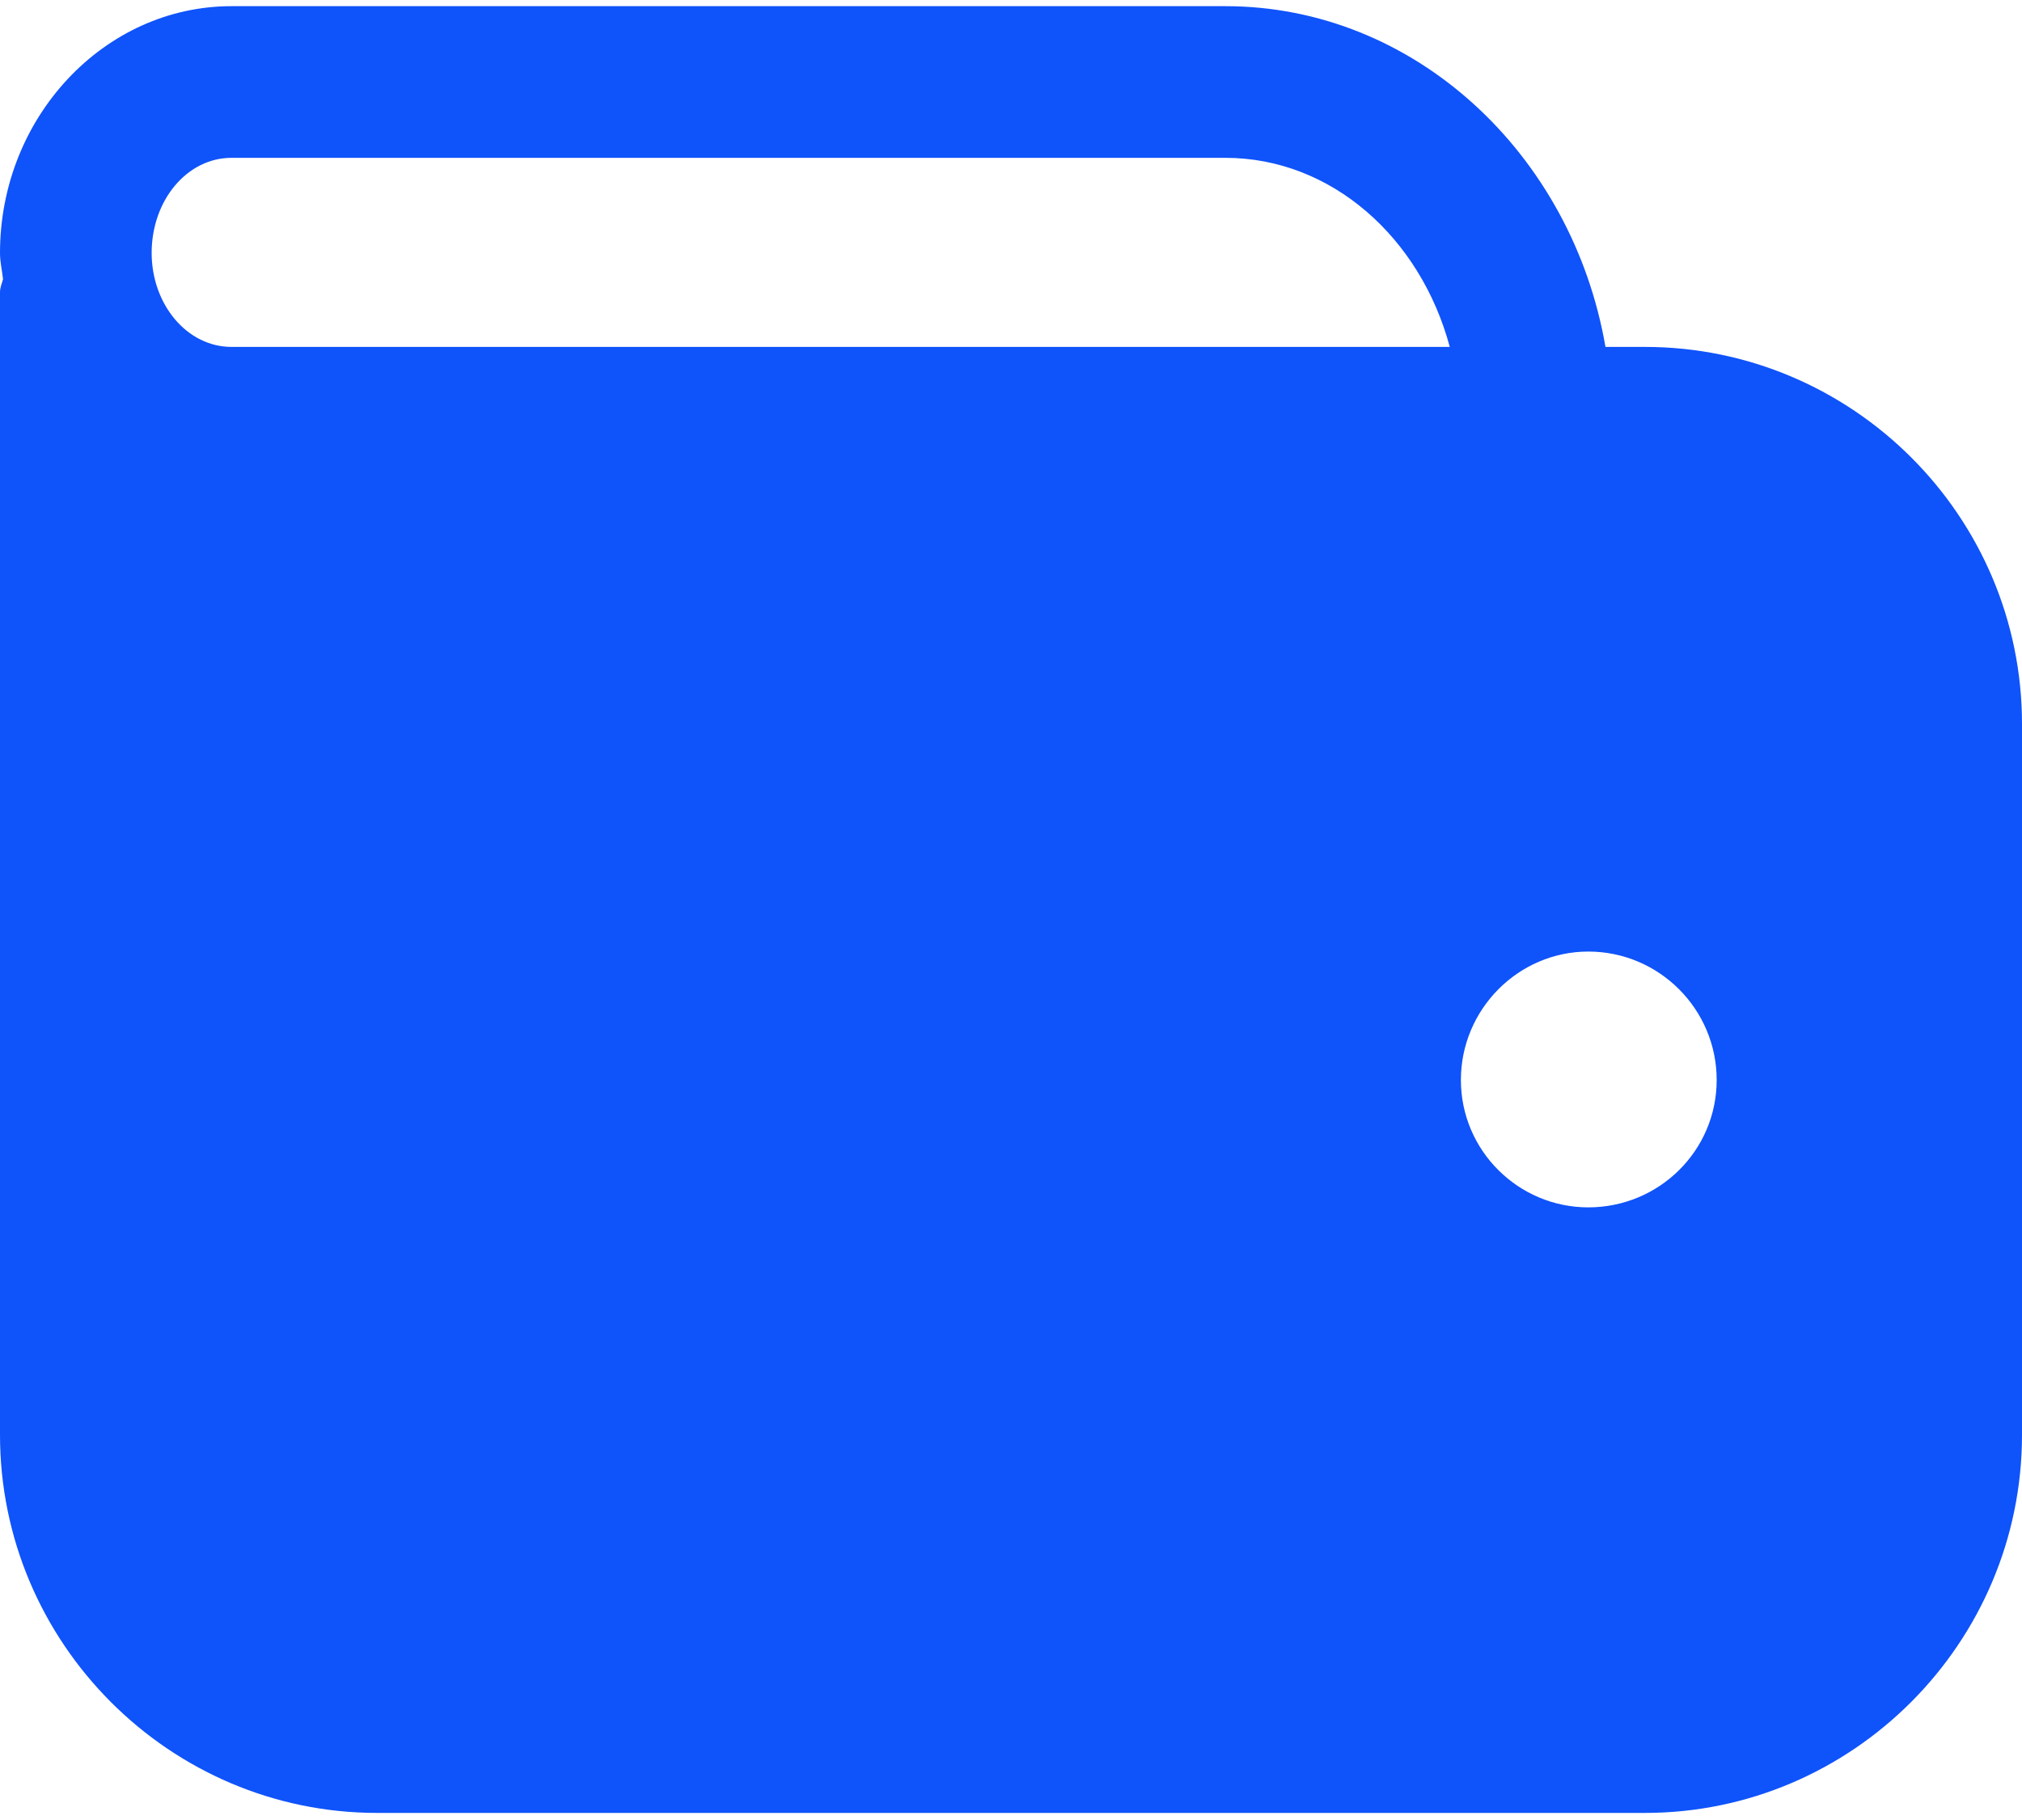 <svg width="20" height="18" viewBox="0 0 20 18" fill="none" xmlns="http://www.w3.org/2000/svg">
<path d="M16.27 3.431H15.88C15.55 1.521 13.99 0.061 12.12 0.061H2.29C1.03 0.061 0 1.161 0 2.501C0 2.591 0.02 2.671 0.03 2.761C0.02 2.801 0 2.841 0 2.891V14.191C0 16.251 1.68 17.93 3.73 17.93H16.27C18.32 17.93 20 16.251 20 14.191V7.161C20 5.101 18.32 3.431 16.27 3.431ZM15.71 11.941C15.02 11.941 14.45 11.38 14.45 10.681C14.45 9.981 15.02 9.411 15.71 9.411C16.41 9.411 16.98 9.981 16.98 10.681C16.98 11.38 16.41 11.941 15.71 11.941ZM2.29 1.561H12.12C13.17 1.561 14.05 2.351 14.34 3.431H2.29C1.85 3.431 1.5 3.011 1.5 2.501C1.5 1.981 1.85 1.561 2.29 1.561Z" fill="#0F53FA"/>
</svg>
